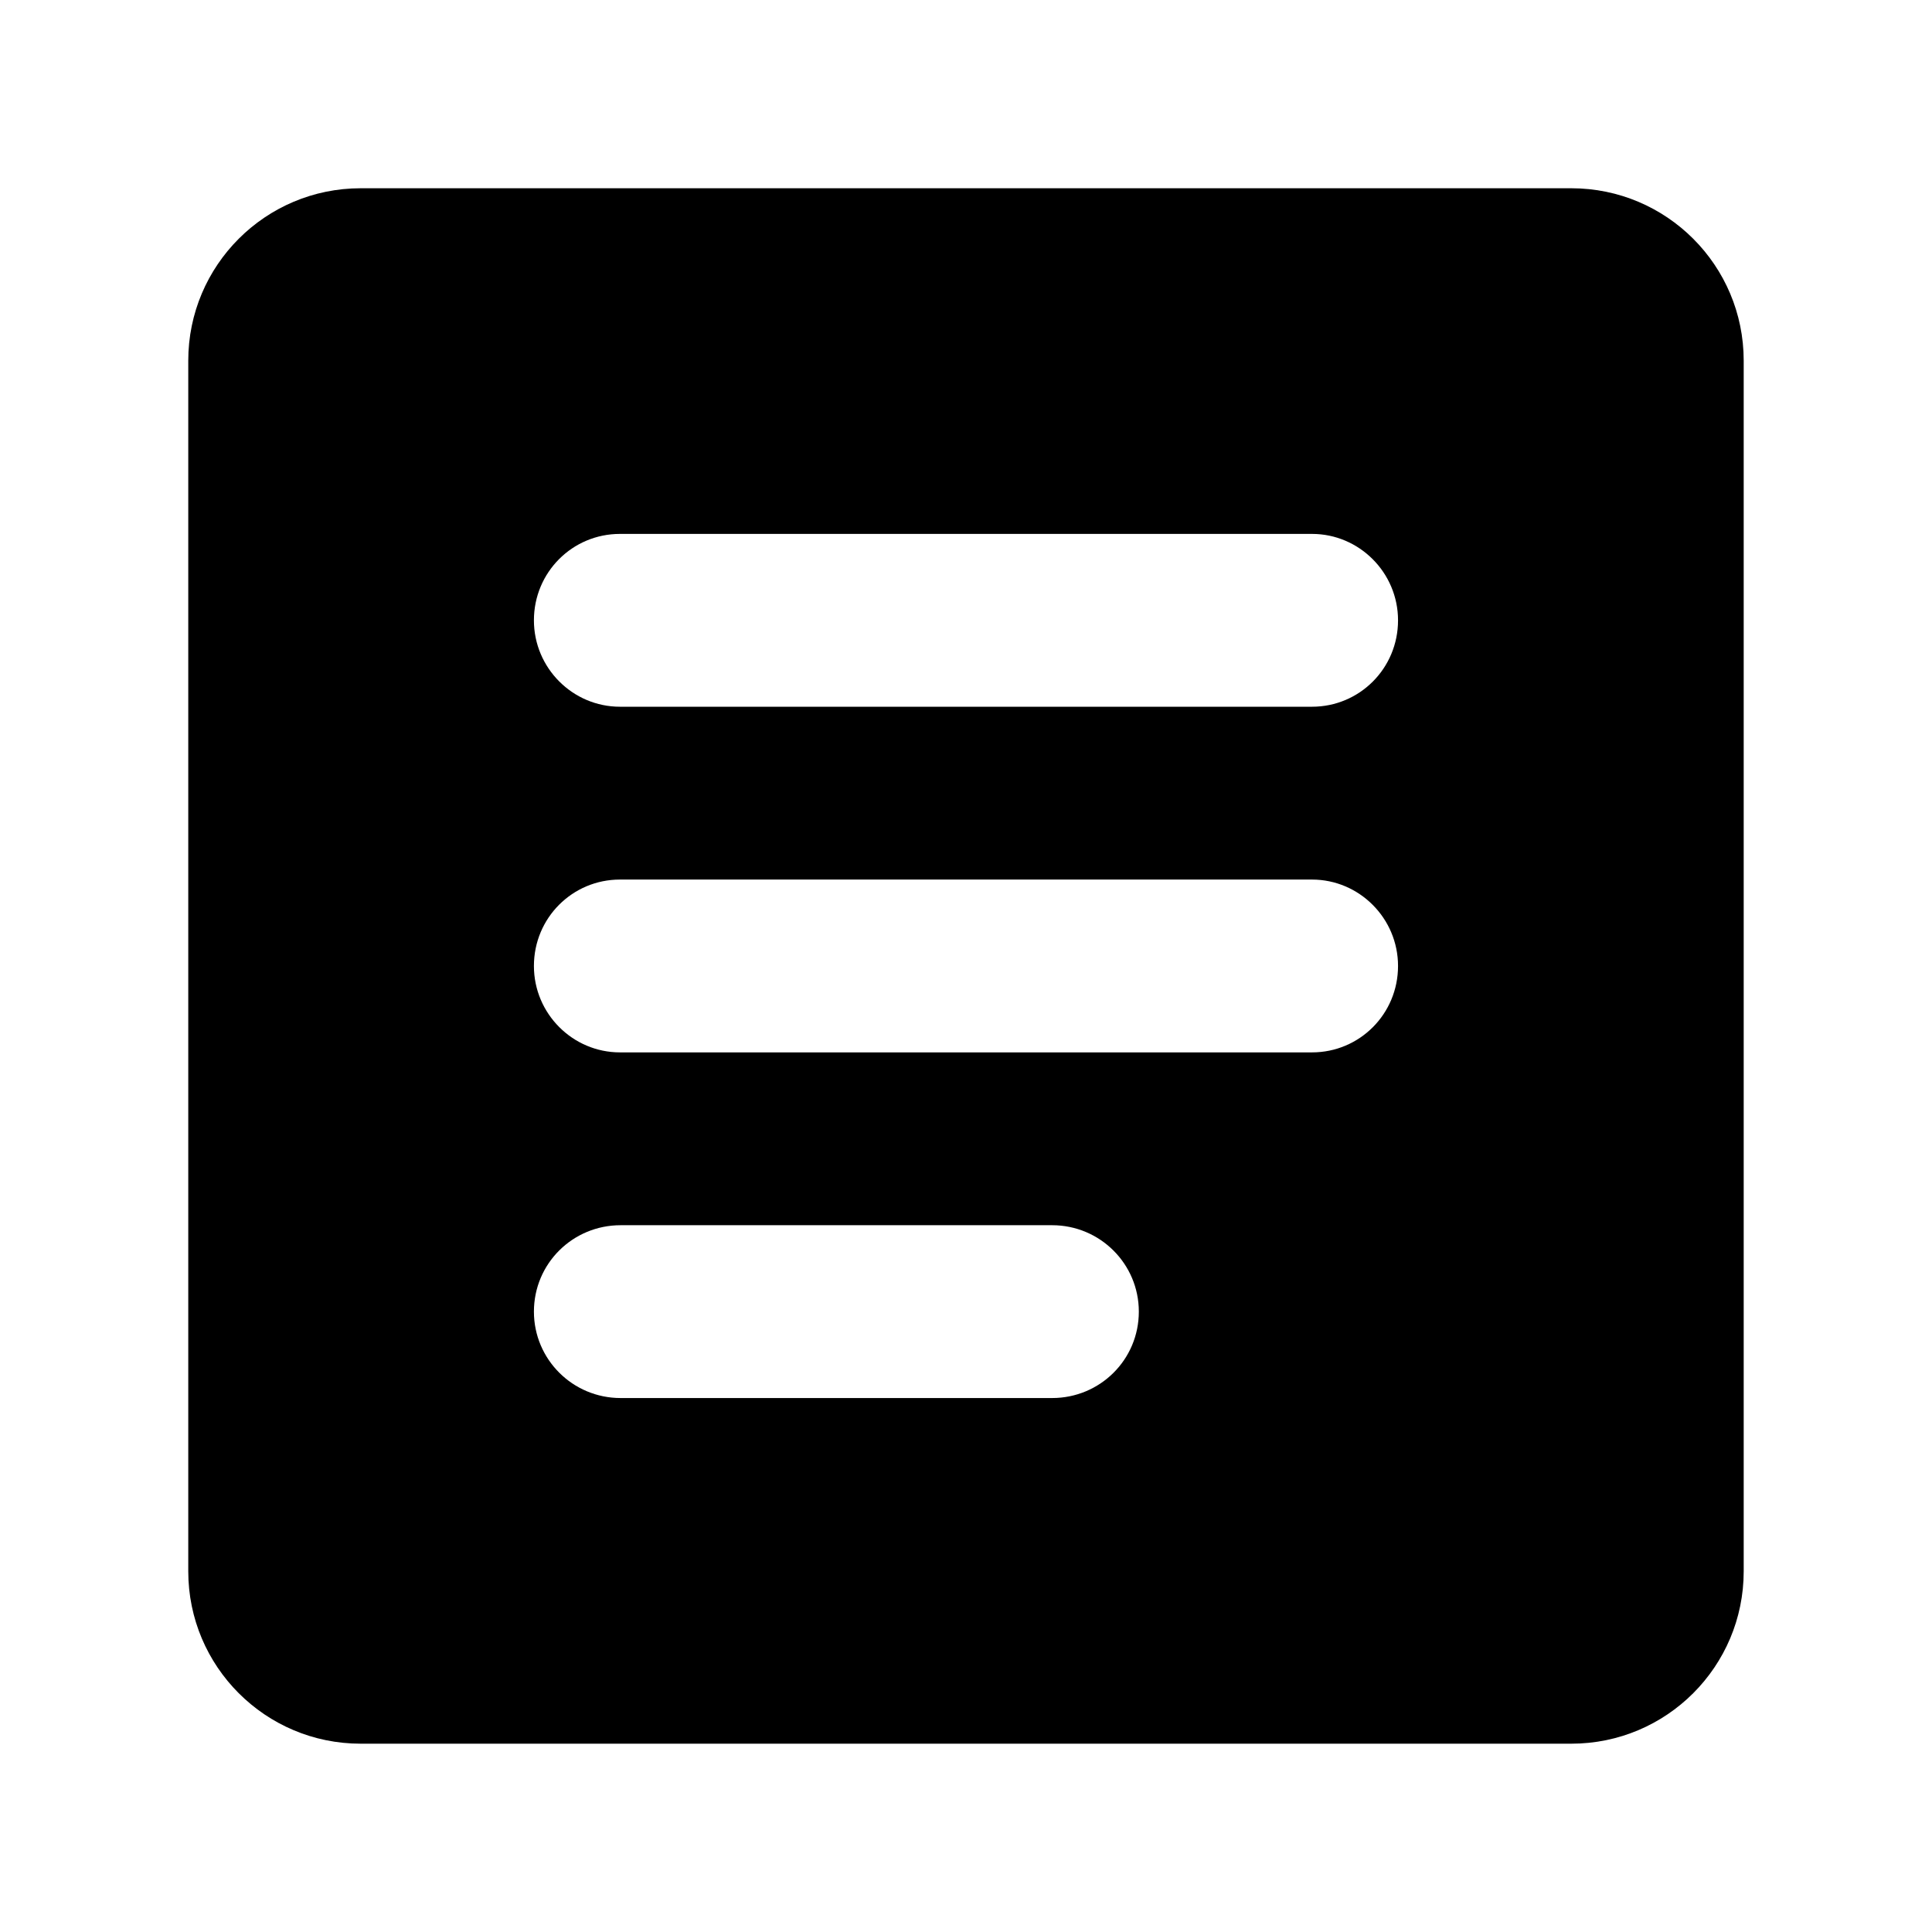 <?xml version="1.0" encoding="UTF-8"?>
<!-- Uploaded to: ICON Repo, www.svgrepo.com, Generator: ICON Repo Mixer Tools -->
<svg fill="#000000" width="800px" height="800px" version="1.1" viewBox="144 144 512 512" xmlns="http://www.w3.org/2000/svg">
 <path d="m239.58 193.89c-25.23 0-45.688 20.441-45.688 45.688v320.83c0 25.234 20.441 45.688 45.688 45.688h320.83c25.234 0 45.688-20.441 45.688-45.688v-320.83c0-25.23-20.441-45.688-45.688-45.688zm68.711 91.602c-12.59 0-22.797 10.164-22.797 22.902 0 12.645 10.285 22.898 22.797 22.898h183.41c12.59 0 22.793-10.164 22.793-22.898 0-12.648-10.285-22.902-22.793-22.902zm0 91.602c-12.59 0-22.797 10.164-22.797 22.902 0 12.645 10.285 22.898 22.797 22.898h183.41c12.59 0 22.793-10.164 22.793-22.898 0-12.648-10.285-22.902-22.793-22.902zm0.172 91.602c-12.688 0-22.969 10.164-22.969 22.902 0 12.645 10.273 22.898 22.969 22.898h114.37c12.684 0 22.969-10.164 22.969-22.898 0-12.648-10.273-22.902-22.969-22.902z" fill-rule="evenodd"/>
</svg>
